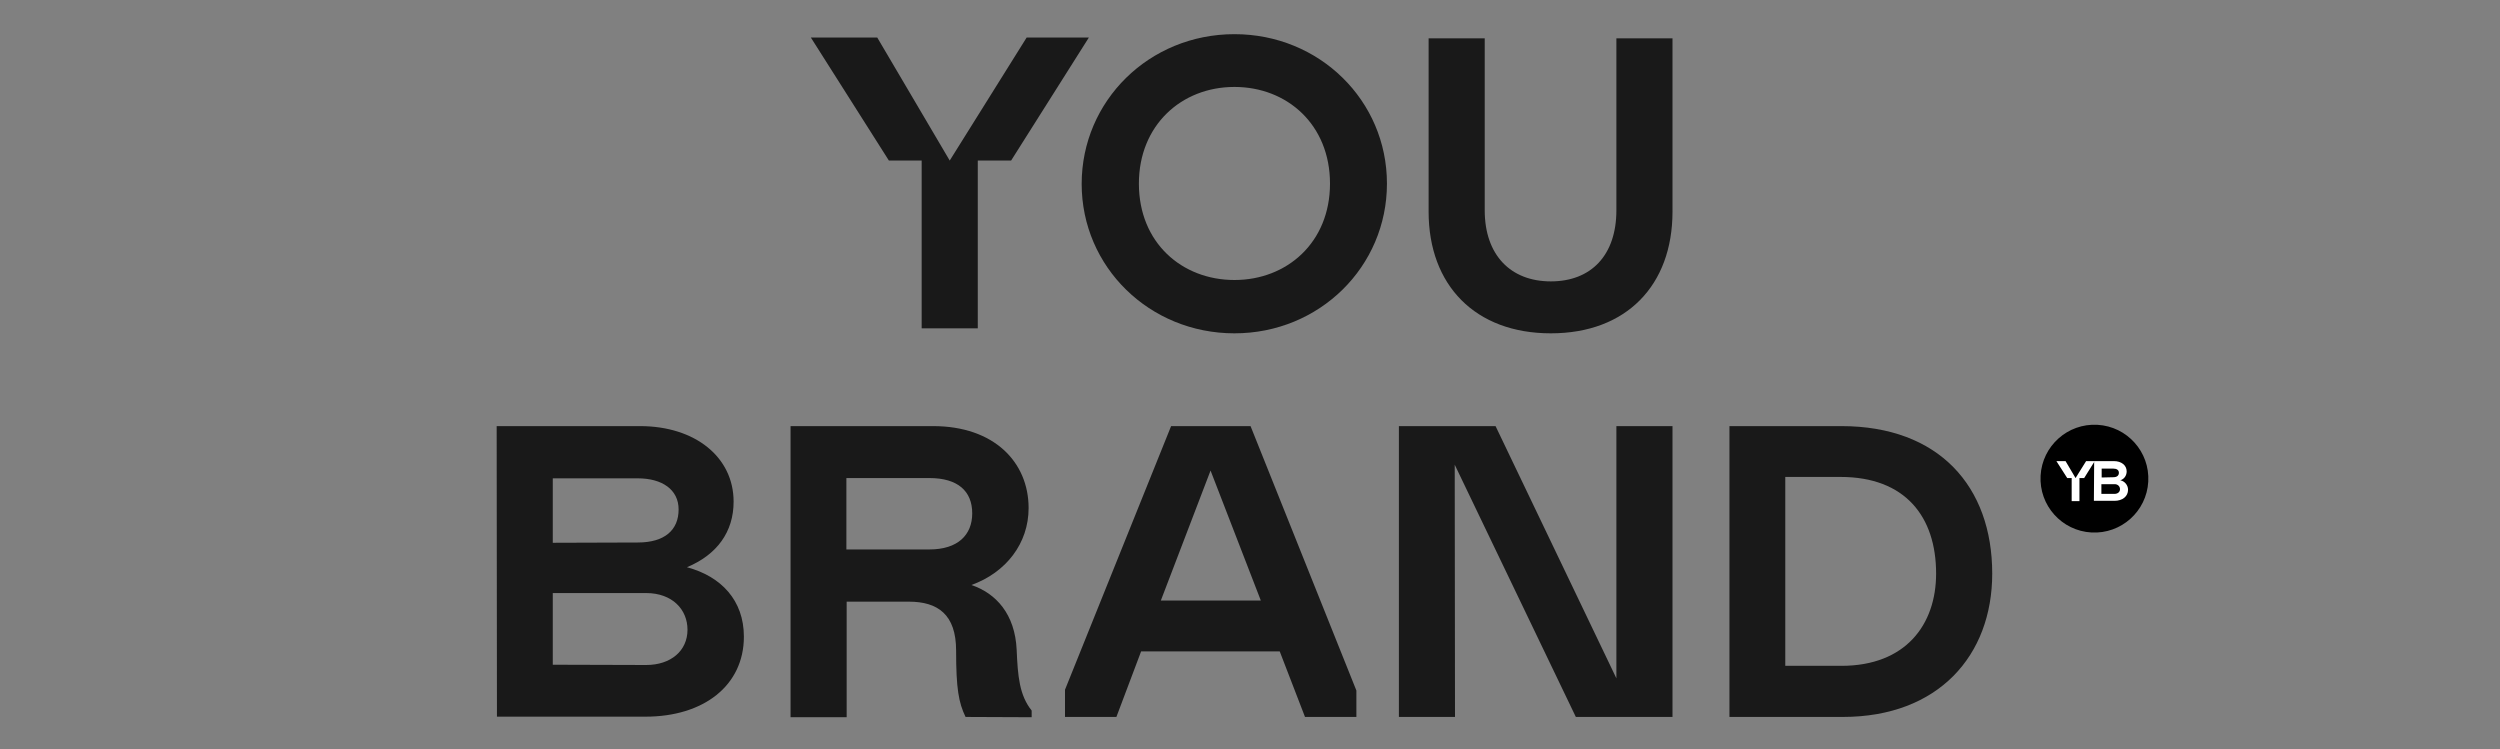 <?xml version="1.0" encoding="utf-8"?>
<!-- Generator: Adobe Illustrator 25.0.1, SVG Export Plug-In . SVG Version: 6.00 Build 0)  -->
<svg version="1.1" id="Layer_1" xmlns="http://www.w3.org/2000/svg" xmlns:xlink="http://www.w3.org/1999/xlink" x="0px" y="0px"
	 viewBox="0 0 900 269.8" style="enable-background:new 0 0 900 269.8;" xml:space="preserve">
<rect x="0" y="0" width="900" height="269.8" fill="#808080" stroke="none"/>
<style type="text/css">
	.st0{fill:#191919;}
	.st1{fill:#FFFFFF;}
</style>
<path class="st0" d="M444.4,12.3c30.6,0,54.9,23.9,54.9,53.8S475,120,444.4,120s-55-23.9-55-53.8S413.7,12.3,444.4,12.3z
	 M444.4,100.8c18.9,0,34.4-13.5,34.4-34.7s-15.4-34.8-34.4-34.8c-19.1,0-34.4,13.8-34.4,34.8C410,87.4,425.5,100.8,444.4,100.8z"/>
<path class="st0" d="M534.5,13.8v61.9c0,16.1,9.3,25.6,23.8,25.6s23.6-9.4,23.6-25.6V13.8h20.2v62.4c0,26.5-16.6,43.8-43.8,43.8
	s-44-17.3-44-43.8V13.8H534.5z"/>
<polygon class="st0" points="392,13.5 369.6,13.5 341.9,57.8 315.8,13.5 291.9,13.5 320,57.8 331.8,57.8 331.8,118.2 352,118.2 
	352,57.8 364,57.8 364,57.8 "/>
<ellipse transform="matrix(5.529698e-02 -0.999 0.999 5.529698e-02 539.679 915.903)" cx="753.9" cy="172.8" rx="19.4" ry="19.4"/>
<polygon class="st1" points="754.1,166 751,166 747.2,172.1 743.6,166 740.3,166 744.2,172.1 745.8,172.1 745.8,180.4 748.6,180.4 
	748.6,172.1 750.3,172.1 750.3,172.1 "/>
<path class="st1" d="M753.9,166h7.1c2.7,0,4.6,1.5,4.6,3.7c0,1.5-0.9,2.8-2.3,3.2c1.6,0.3,2.8,1.8,2.8,3.4c0,2.4-2,4-4.9,4h-7.4
	L753.9,166z M760.8,171.8c1.3,0,2-0.6,2-1.6s-0.8-1.5-2-1.5h-4.2v3.2L760.8,171.8L760.8,171.8z M761.2,177.8c1.2,0,2-0.7,2-1.7
	s-0.8-1.8-1.9-1.8c-0.1,0-0.1,0-0.2,0h-4.6v3.5H761.2z"/>
<path class="st0" d="M178.8,153.4h51.6c19.9,0,33.7,11.2,33.7,27.2c0,10.9-6,19.1-16.8,23.6c12.3,3.3,20.5,11.9,20.5,25
	c0,17.6-14.5,28.8-35.4,28.8h-53.5L178.8,153.4L178.8,153.4z M229.6,195.3c9.7,0,14.7-4.5,14.7-11.9c0-7.2-6-11.2-14.7-11.2H199
	v23.2L229.6,195.3z M232.6,239.4c8.9,0,14.9-5.1,14.9-12.7c0-7.3-5.5-13.2-14.9-13.2H199v25.8L232.6,239.4z"/>
<path class="st0" d="M347.6,258.1c-2.5-5.2-3.4-10.2-3.4-23.9c0-13-6.6-17.6-17-17.6h-22.4v41.6h-20.2V153.4h51.3
	c22,0,34.4,13,34.4,29.5c0,12.7-8.1,23.2-20.6,27.7c8.9,3,15.7,10.5,16.3,23.3c0.4,9.6,1,16.4,5.4,21.9v2.4L347.6,258.1z
	 M334.6,197.8c10.2,0,15.4-5.2,15.4-13c0-8-5.2-12.7-15.4-12.7h-29.9v25.7H334.6z"/>
<path class="st0" d="M523.8,258.1h-20.2V153.4h34.8l43.5,90.8v-90.8h20.2v104.7h-34.8l-43.6-90.8L523.8,258.1L523.8,258.1z"/>
<path class="st0" d="M622.5,153.4h40.4c35.1,0,54.3,21.7,54.3,53.1c0,29.5-19.4,51.6-53.8,51.6h-40.8V153.4H622.5z M642.7,239.7
	h20.2c23.2,0,34.1-14.9,34.1-33.2c0-20.6-11.2-34.8-34.4-34.8h-19.9L642.7,239.7L642.7,239.7z"/>
<path class="st0" d="M450.2,153.4h-28.6l-38.2,94.9v9.8h18.5l8.9-23.6h49.9l9.1,23.6h18.5v-9.5L450.2,153.4z M417.9,216.2l17.9-46.8
	l18.1,46.8H417.9z"/>
</svg>
